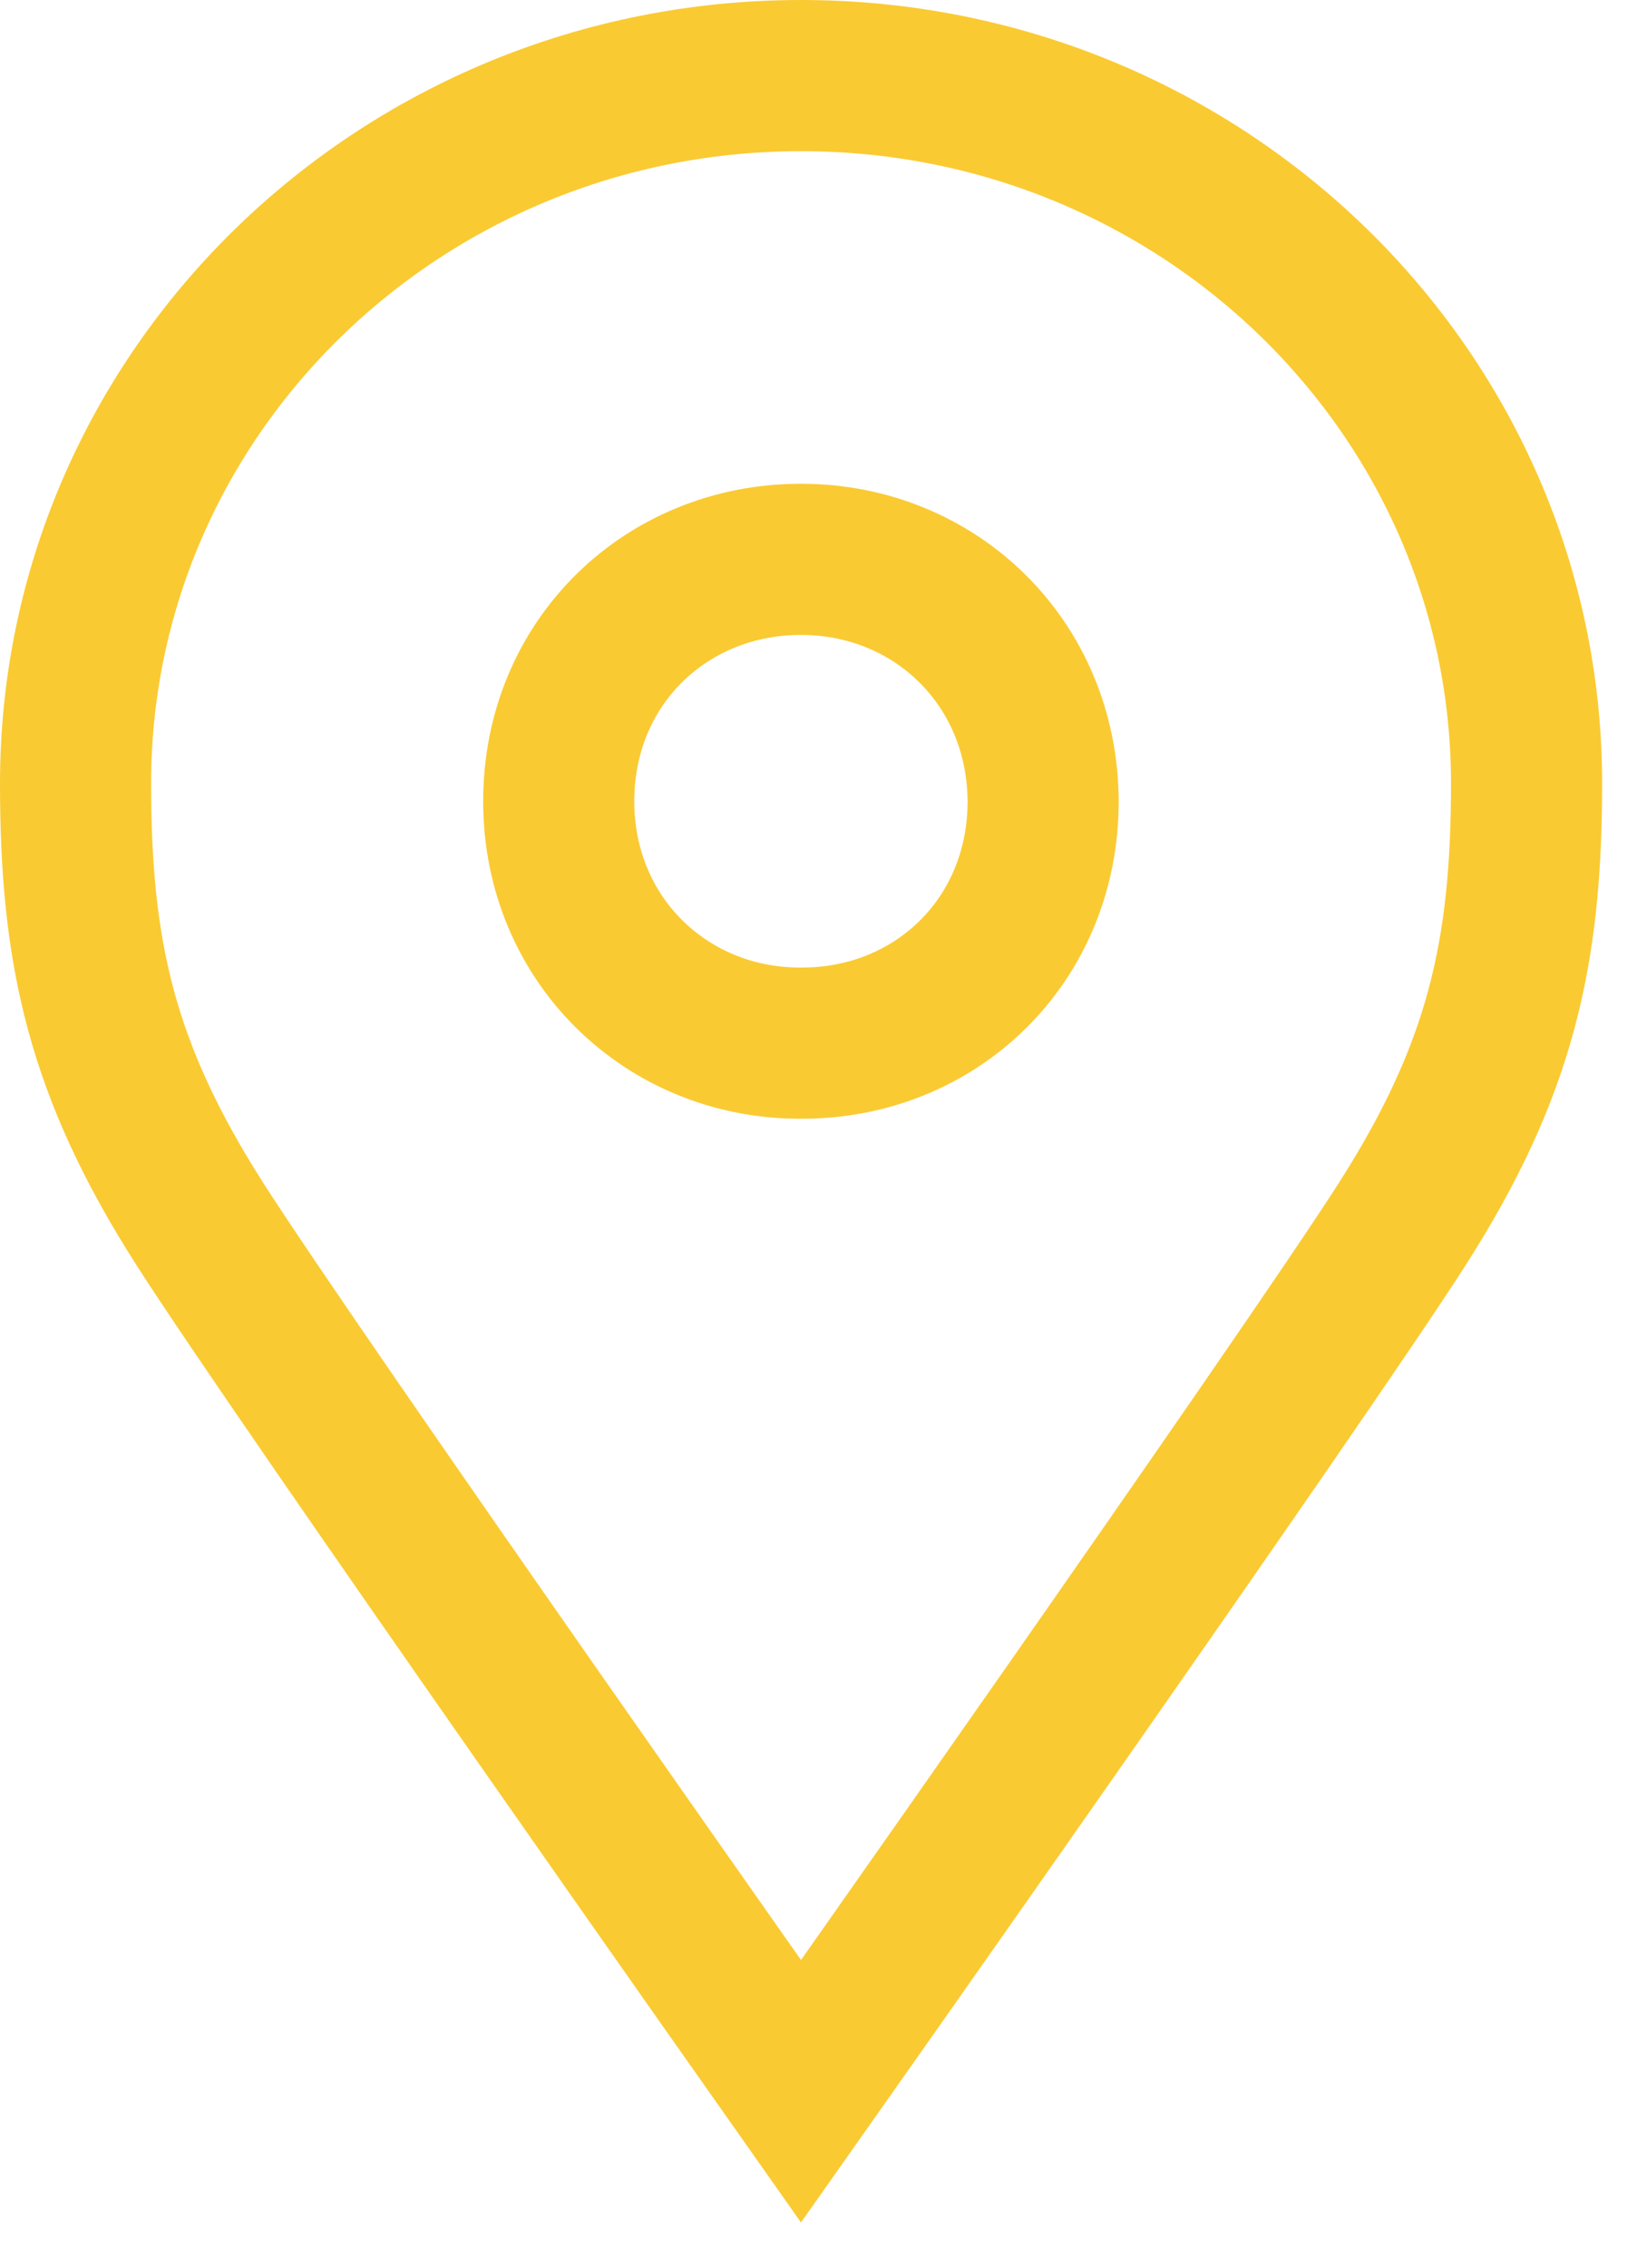 <svg width="13" height="18" viewBox="0 0 13 18" fill="none" xmlns="http://www.w3.org/2000/svg">
<path d="M6.361 0.6C9.543 0.6 12.123 3.115 12.123 6.219C12.123 7.563 11.918 8.491 11.137 9.714C10.356 10.936 6.361 16.6 6.361 16.6C6.361 16.6 2.367 10.936 1.586 9.714C0.805 8.491 0.6 7.563 0.6 6.219C0.6 3.115 3.18 0.6 6.361 0.6Z" stroke="#FACA32" stroke-width="1.2" stroke-miterlimit="10"/>
<path d="M6.364 4.44C7.42 4.44 8.278 5.253 8.284 6.36C8.284 7.467 7.433 8.28 6.37 8.28H6.351C5.295 8.28 4.437 7.461 4.437 6.36C4.437 5.253 5.295 4.44 6.357 4.44H6.364Z" stroke="#FACA32" stroke-width="1.2" stroke-miterlimit="10"/>
</svg>
